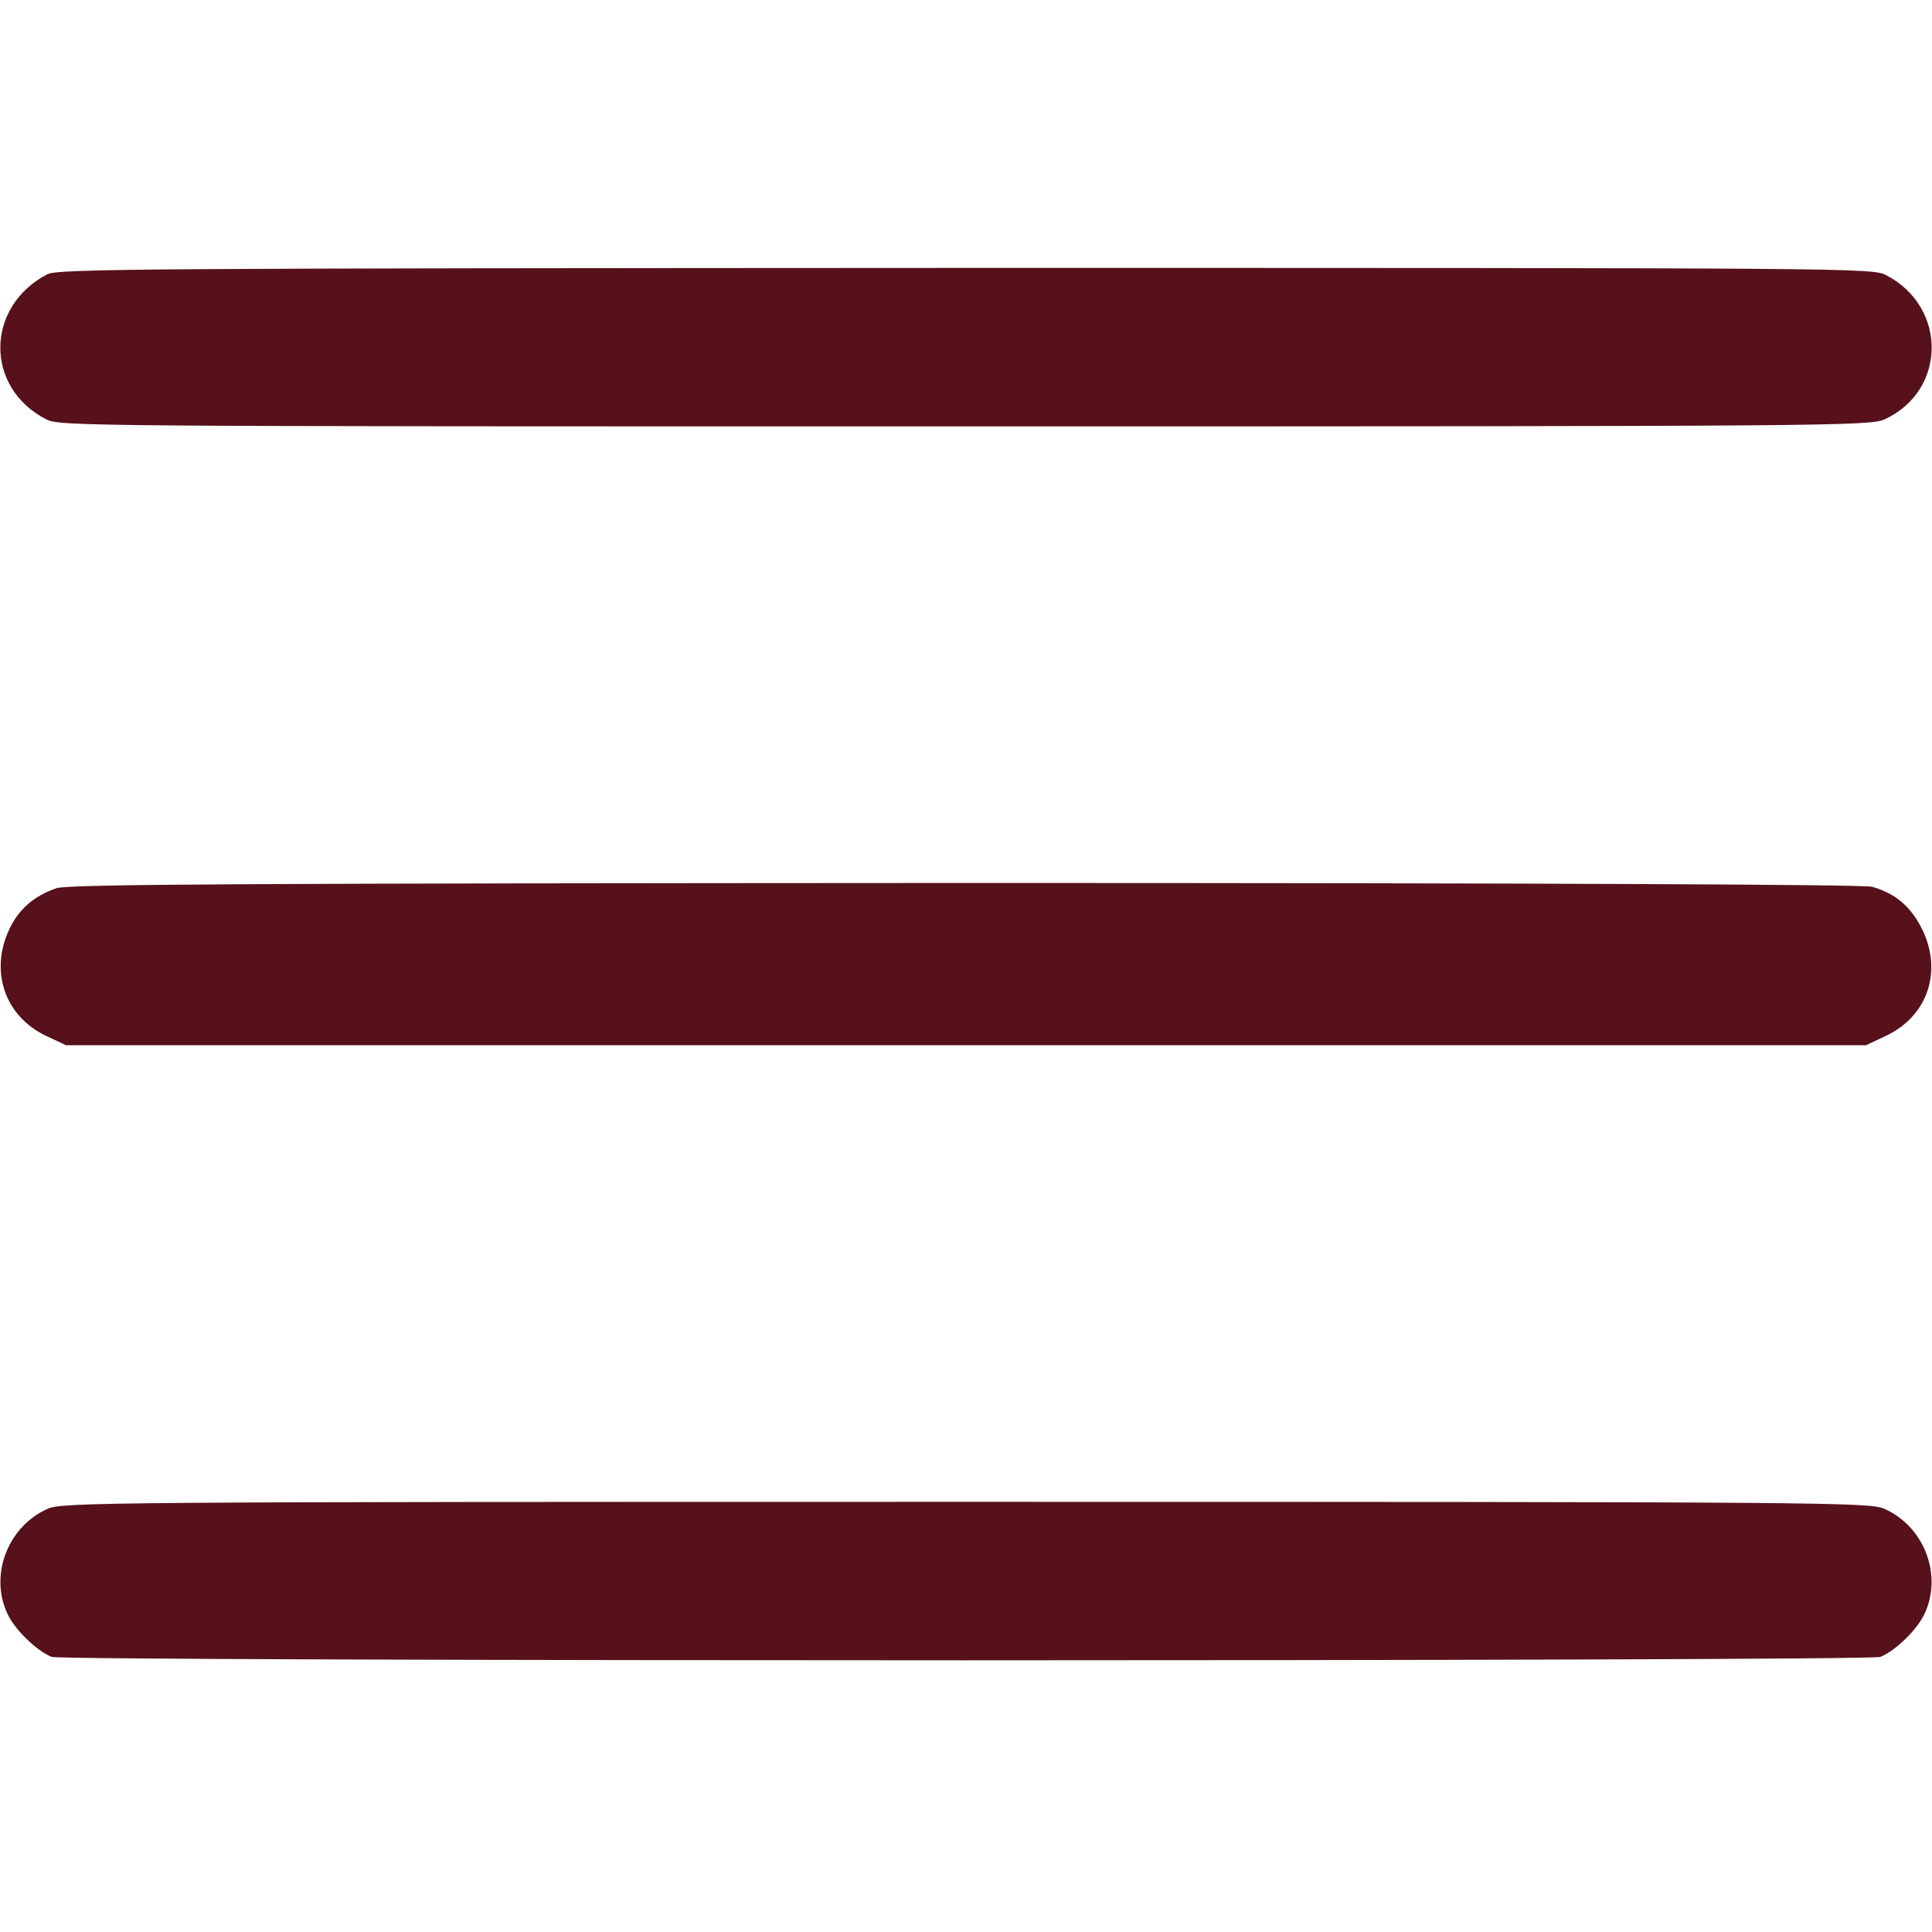 <?xml version="1.0" standalone="no"?>
<!DOCTYPE svg PUBLIC "-//W3C//DTD SVG 20010904//EN"
    "http://www.w3.org/TR/2001/REC-SVG-20010904/DTD/svg10.dtd">
<svg version="1.0" xmlns="http://www.w3.org/2000/svg"
     width="512pt" height="512pt" viewBox="0 0 512 512"
     preserveAspectRatio="xMidYMid meet">

    <g transform="translate(0,512) scale(0.1,-0.1)"
       fill="#56111A" stroke="none">
        <path d="M125 4393 c-164 -86 -166 -300 -3 -384 36 -19 95 -19 2435 -19 2313
0 2399 1 2438 19 164 76 166 298 3 382 -36 19 -95 19 -2440 19 -2169 -1 -2406
-2 -2433 -17z"/>
        <path d="M149 2766 c-60 -21 -100 -56 -125 -110 -52 -112 -10 -231 100 -282
l51 -24 2385 0 2385 0 51 24 c113 52 154 174 96 287 -29 57 -70 92 -131 109
-24 6 -848 10 -2406 10 -1911 -1 -2377 -3 -2406 -14z"/>
        <path d="M125 1121 c-104 -47 -153 -174 -106 -276 19 -43 78 -100 118 -116 33
-12 4813 -12 4846 0 40 16 99 73 118 116 47 102 -2 229 -106 276 -38 18 -140
19 -2435 19 -2295 0 -2397 -1 -2435 -19z"/>
    </g>
</svg>
